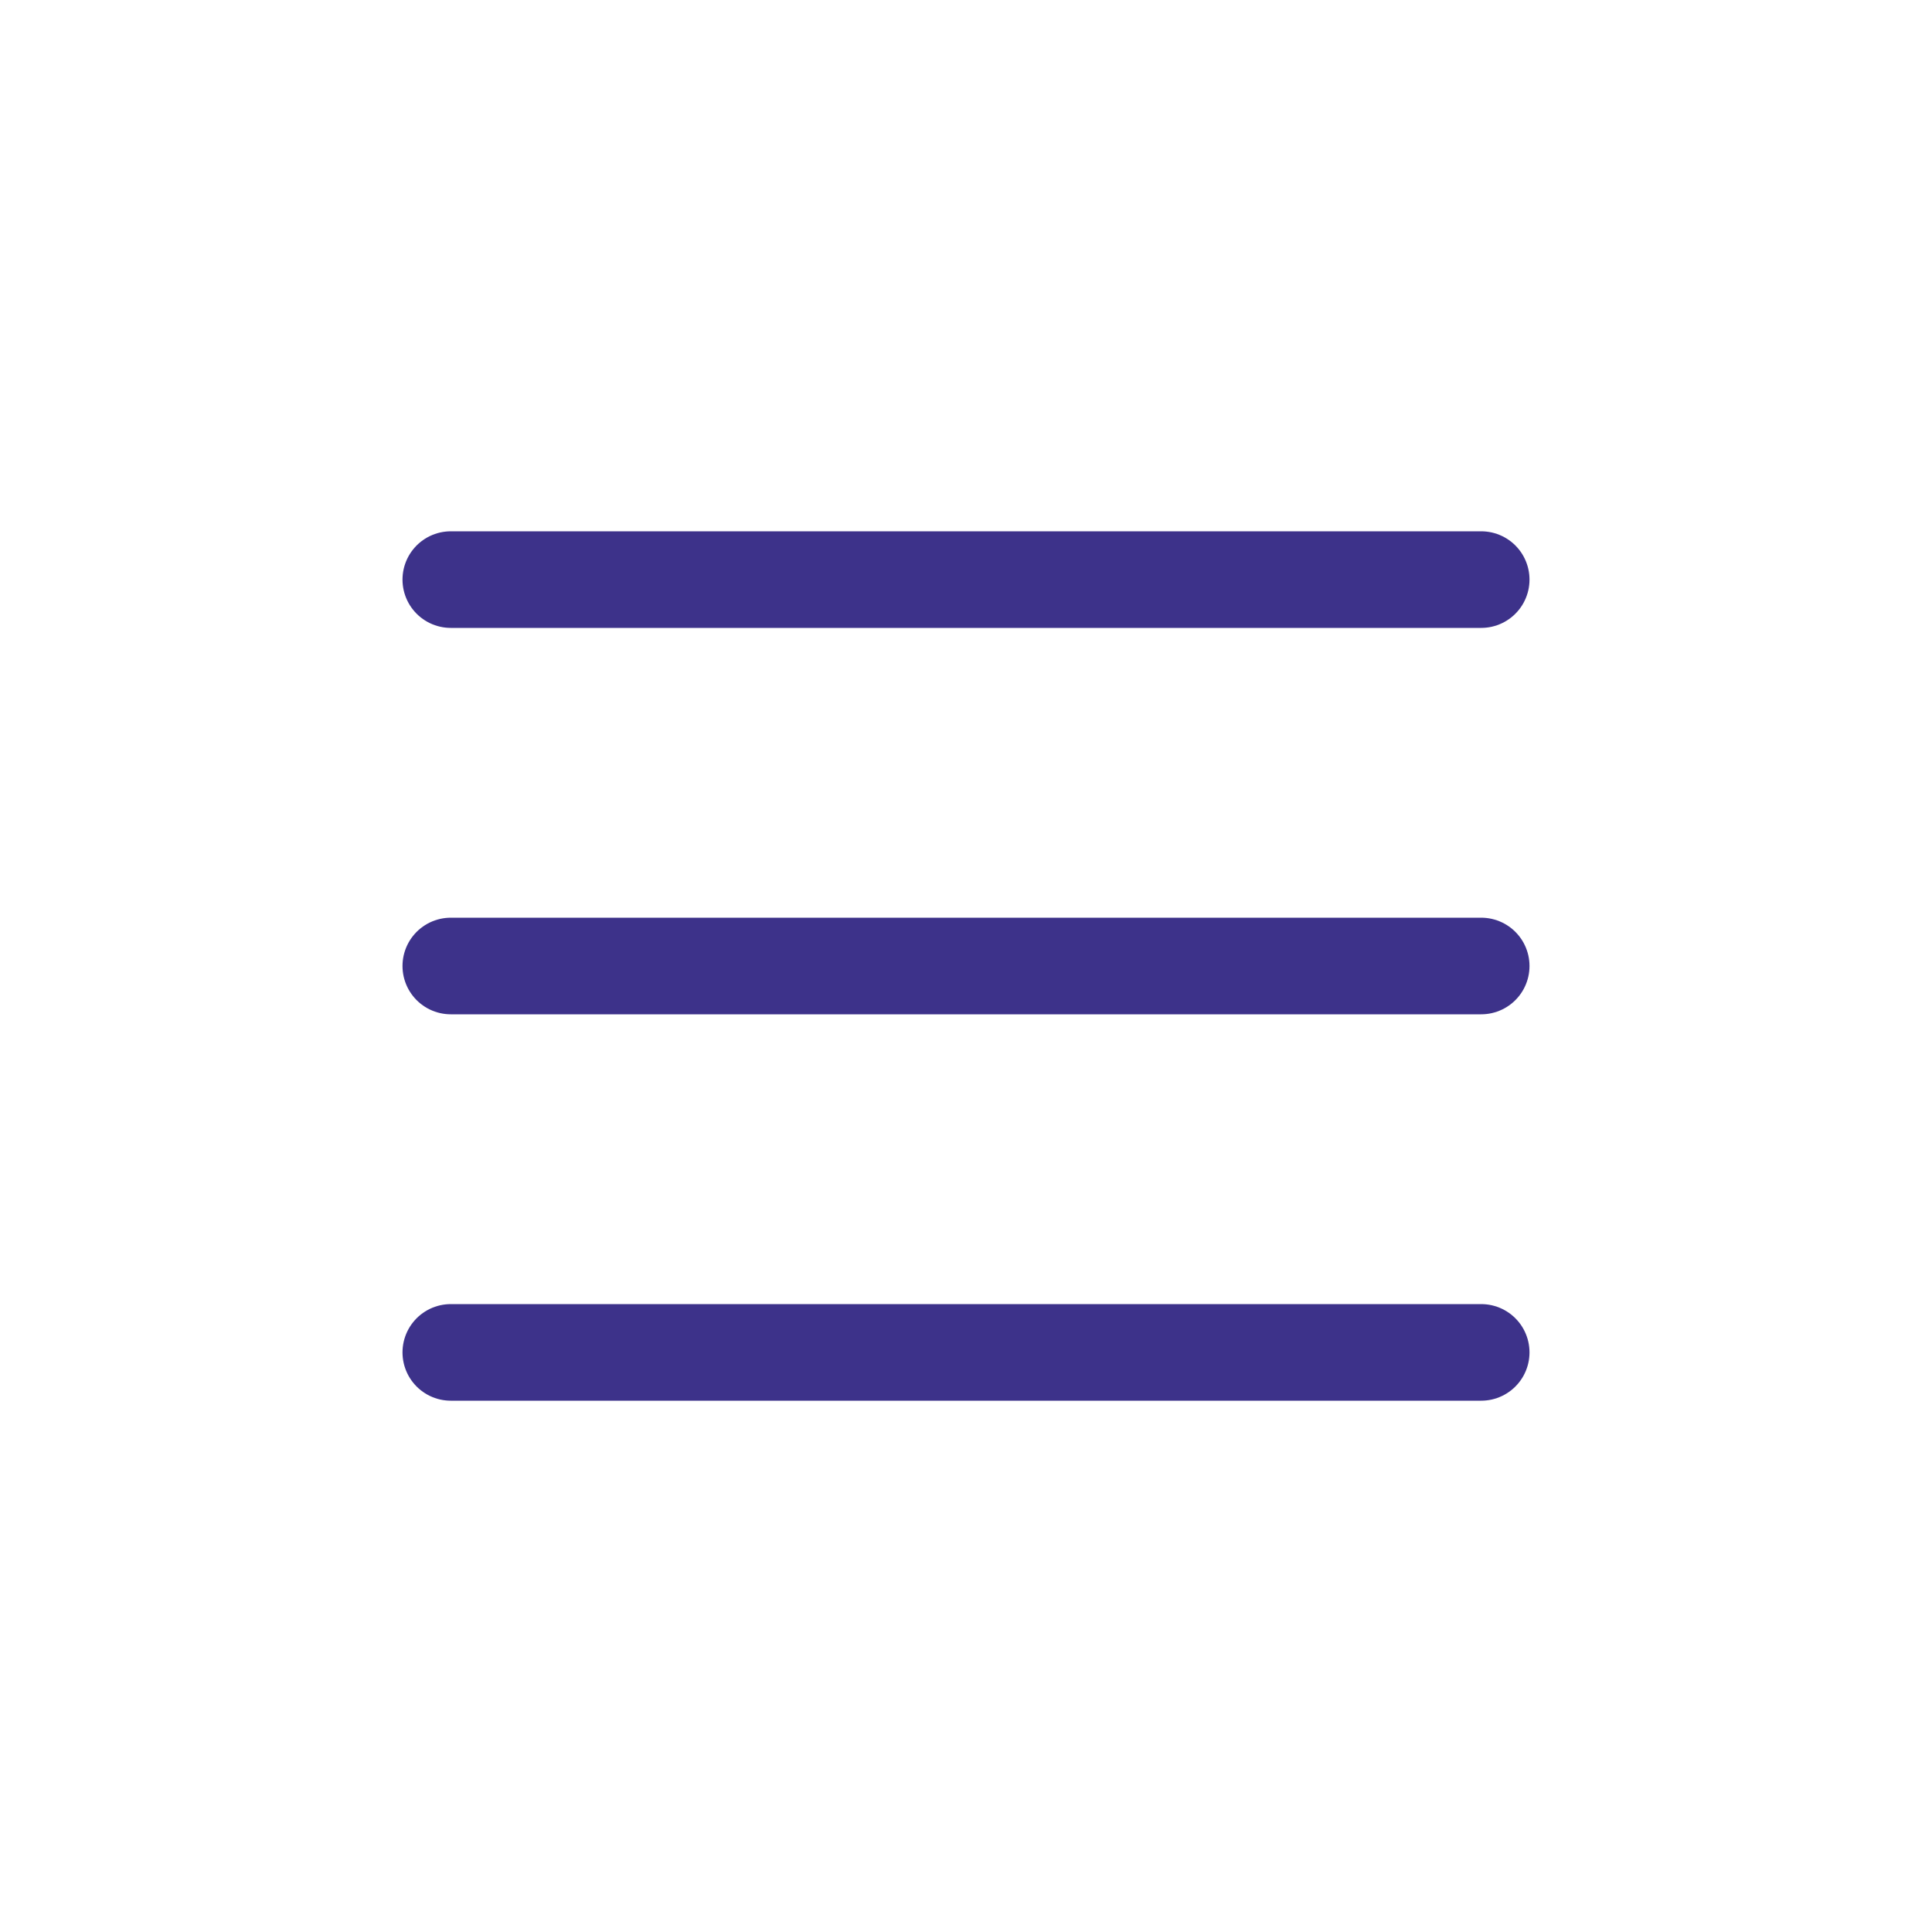 <?xml version="1.0" encoding="UTF-8"?> <svg xmlns="http://www.w3.org/2000/svg" width="60" height="60" viewBox="0 0 60 60" fill="none"><path d="M14 18H46M14 30H46M14 42H46" stroke="#3D328A" stroke-width="3" stroke-linecap="round" stroke-linejoin="round"></path></svg> 